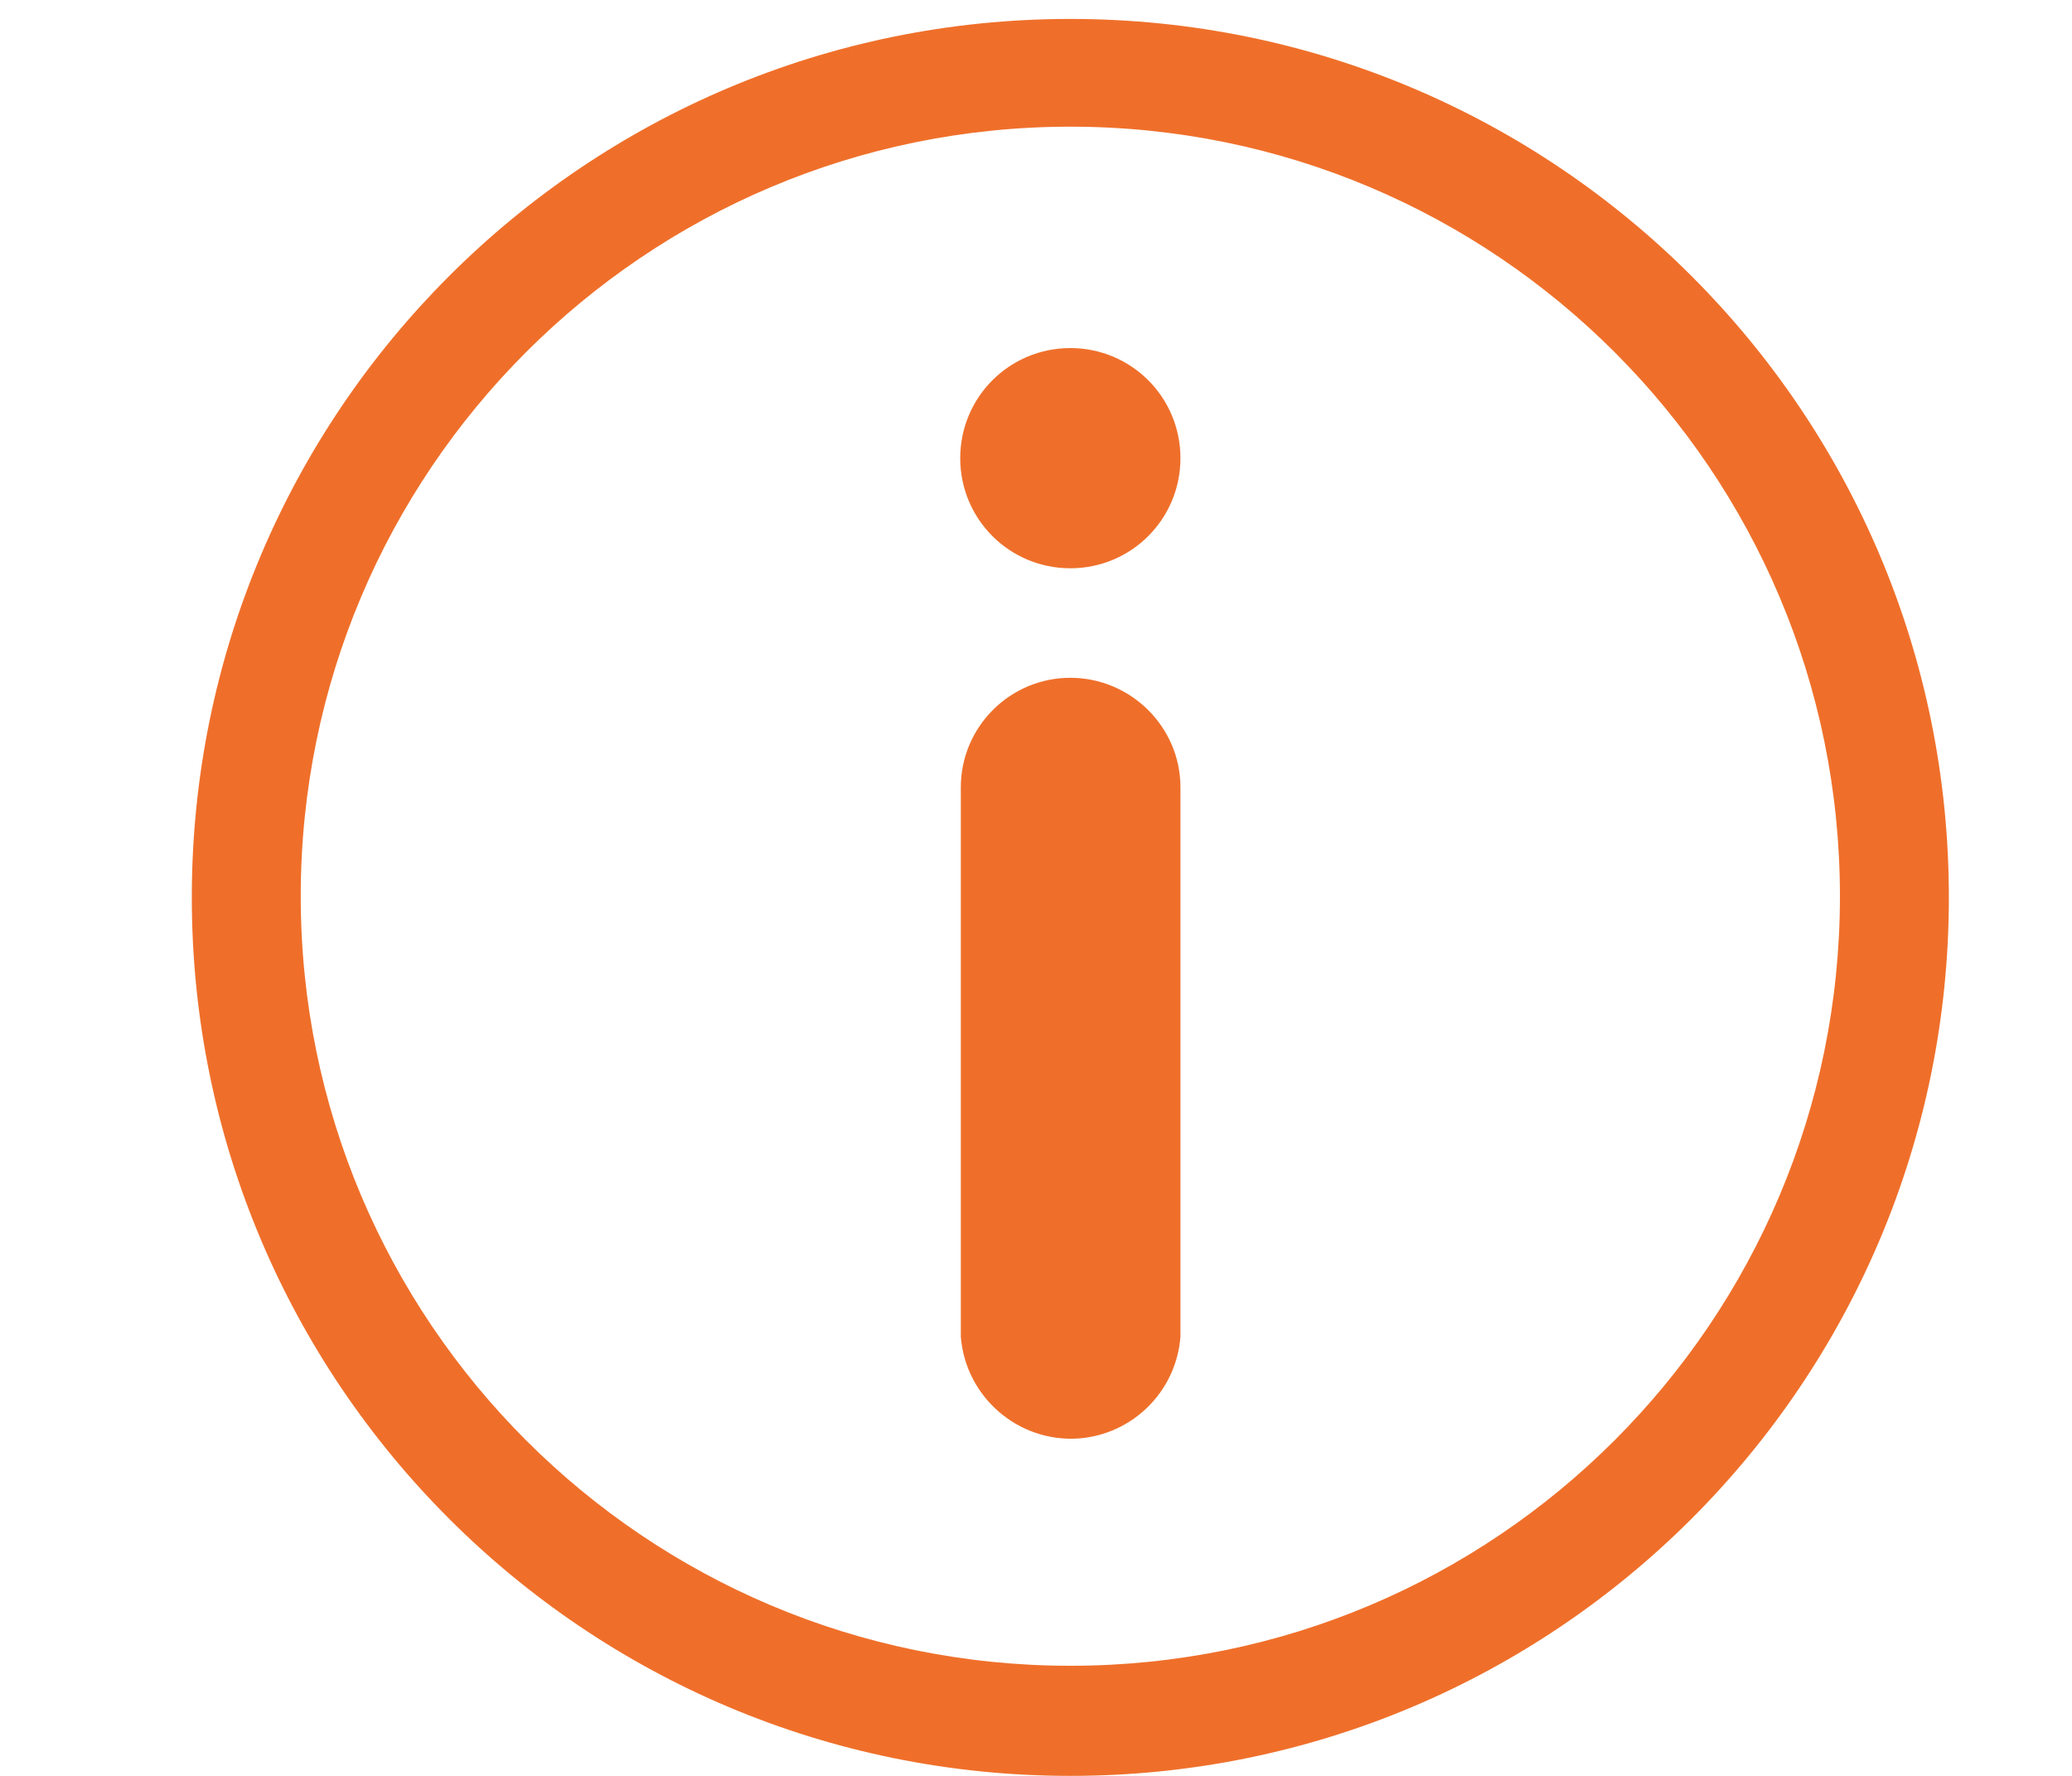 <?xml version="1.0" encoding="UTF-8"?>
<svg id="_レイヤー_1" data-name="レイヤー 1" xmlns="http://www.w3.org/2000/svg" width="35" height="30" viewBox="0 0 35 30">
  <defs>
    <style>
      .cls-1 {
        fill: #ef6f2a;
      }
    </style>
  </defs>
  <path class="cls-1" d="M18.08.32C9.88.32,3.24,6.96,3.24,15.16s6.64,14.84,14.84,14.84,14.84-6.64,14.84-14.84c0,0,0,0,0,0C32.92,6.96,26.28.32,18.08.32ZM18.08,28.14c-7.18,0-13-5.82-13-13S10.9,2.14,18.08,2.14s13,5.82,13,13-5.82,13-13,13ZM18.08,11.45c-1.02,0-1.85.83-1.85,1.85h0v9.28c.08,1.02.97,1.79,1.99,1.72.92-.07,1.65-.8,1.72-1.72v-9.28c0-1.02-.84-1.85-1.86-1.85ZM18.08,5.88c-1.03,0-1.86.83-1.86,1.86,0,1.03.83,1.86,1.86,1.86,1.03,0,1.86-.83,1.86-1.86s-.83-1.86-1.86-1.86Z"/>
</svg>